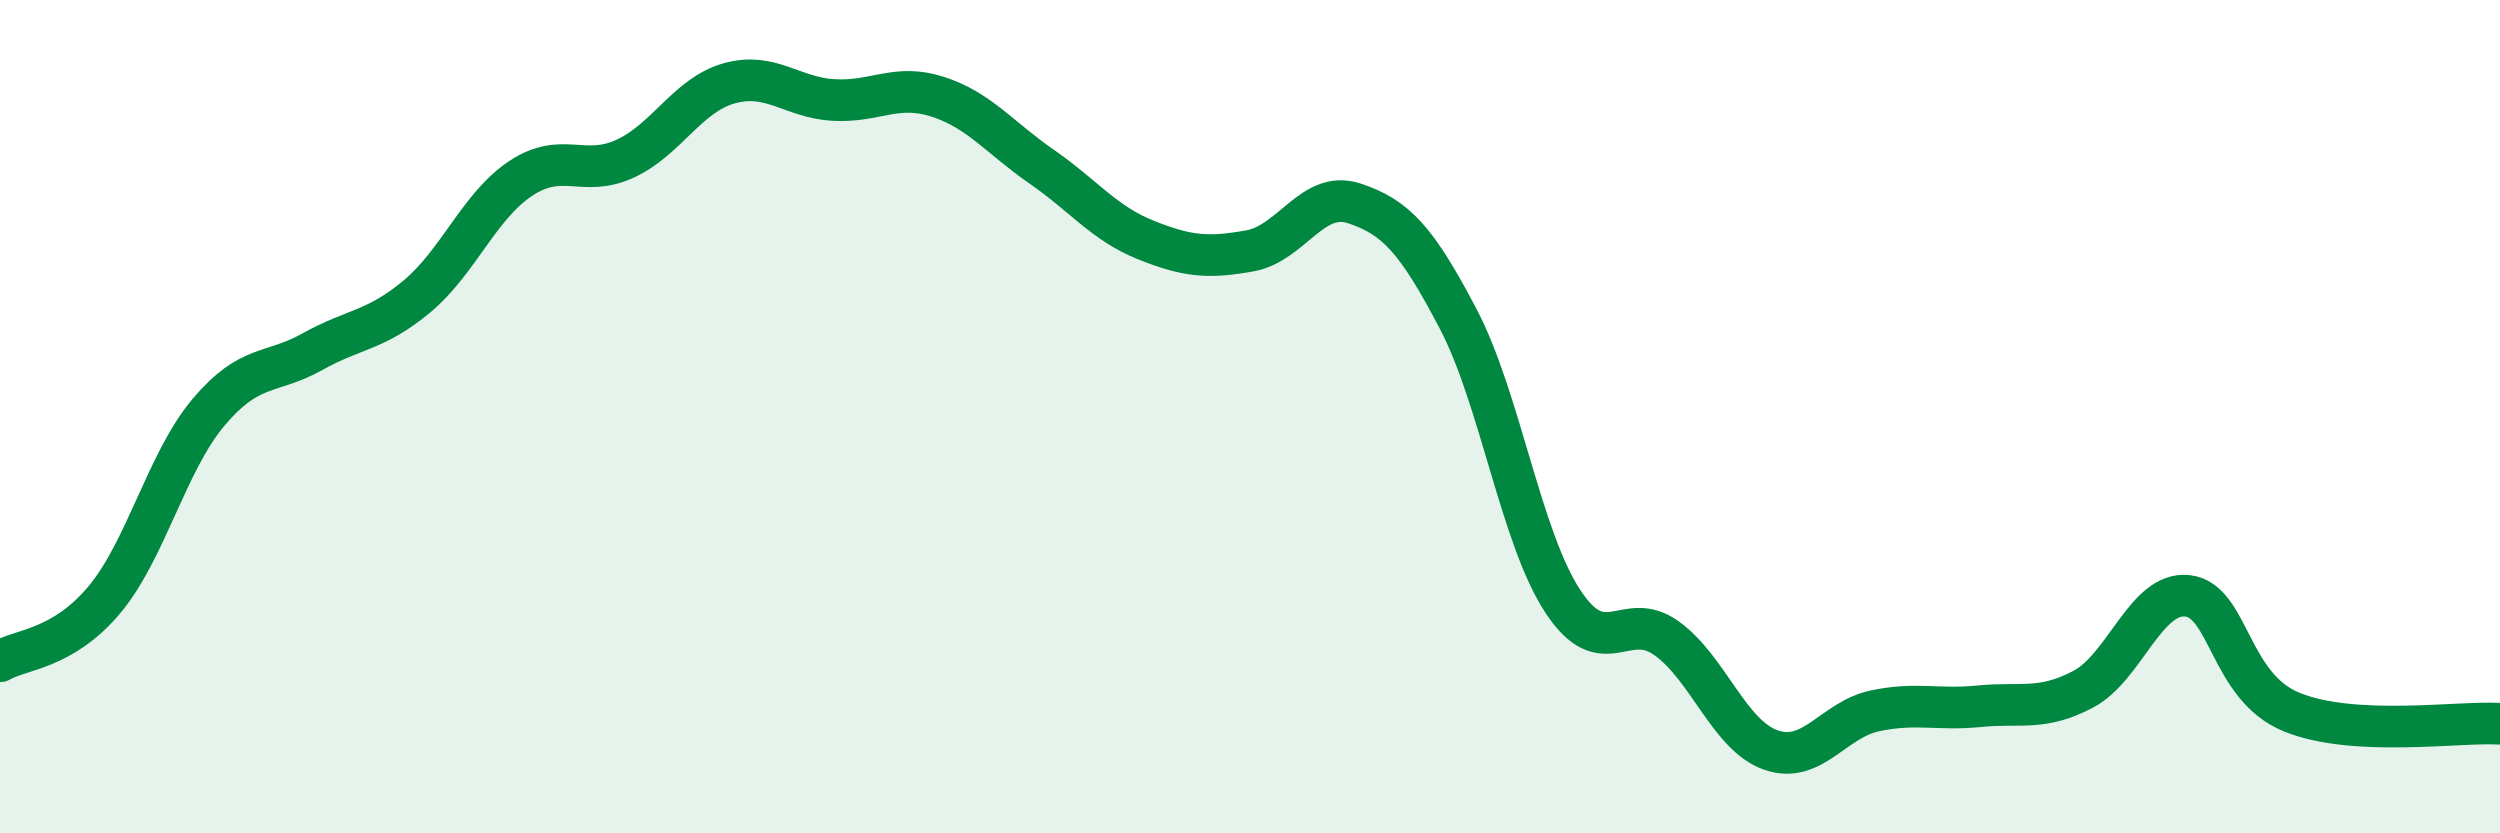 
    <svg width="60" height="20" viewBox="0 0 60 20" xmlns="http://www.w3.org/2000/svg">
      <path
        d="M 0,15.87 C 0.5,15.58 1.5,15.59 2.5,14.4 C 3.5,13.21 4,11.09 5,9.9 C 6,8.71 6.5,9 7.5,8.44 C 8.5,7.88 9,7.95 10,7.12 C 11,6.29 11.5,4.94 12.5,4.28 C 13.5,3.62 14,4.27 15,3.81 C 16,3.35 16.5,2.28 17.5,2 C 18.5,1.72 19,2.34 20,2.4 C 21,2.46 21.5,2 22.5,2.32 C 23.5,2.64 24,3.31 25,4 C 26,4.69 26.5,5.36 27.5,5.76 C 28.5,6.16 29,6.2 30,6.02 C 31,5.84 31.5,4.55 32.5,4.88 C 33.5,5.21 34,5.75 35,7.66 C 36,9.57 36.5,12.89 37.5,14.42 C 38.5,15.95 39,14.6 40,15.32 C 41,16.04 41.5,17.65 42.5,18 C 43.5,18.35 44,17.27 45,17.06 C 46,16.85 46.5,17.05 47.5,16.95 C 48.5,16.85 49,17.07 50,16.54 C 51,16.01 51.5,14.19 52.5,14.3 C 53.5,14.41 53.5,16.48 55,17.09 C 56.5,17.7 59,17.31 60,17.37L60 20L0 20Z"
        fill="#008740"
        opacity="0.1"
        stroke-linecap="round"
        stroke-linejoin="round"
      />
      <path
        d="M 0,15.87 C 0.5,15.58 1.5,15.59 2.5,14.4 C 3.5,13.21 4,11.09 5,9.9 C 6,8.71 6.5,9 7.5,8.44 C 8.5,7.88 9,7.95 10,7.12 C 11,6.29 11.5,4.94 12.5,4.28 C 13.5,3.62 14,4.27 15,3.81 C 16,3.35 16.5,2.28 17.5,2 C 18.5,1.72 19,2.34 20,2.4 C 21,2.46 21.5,2 22.5,2.32 C 23.5,2.64 24,3.31 25,4 C 26,4.69 26.5,5.36 27.5,5.76 C 28.5,6.16 29,6.2 30,6.02 C 31,5.84 31.5,4.55 32.5,4.88 C 33.5,5.21 34,5.75 35,7.66 C 36,9.57 36.5,12.89 37.5,14.42 C 38.5,15.95 39,14.6 40,15.32 C 41,16.04 41.5,17.65 42.5,18 C 43.5,18.35 44,17.27 45,17.06 C 46,16.85 46.5,17.05 47.5,16.95 C 48.5,16.85 49,17.07 50,16.54 C 51,16.01 51.5,14.19 52.5,14.3 C 53.5,14.41 53.5,16.48 55,17.09 C 56.5,17.7 59,17.31 60,17.37"
        stroke="#008740"
        stroke-width="1"
        fill="none"
        stroke-linecap="round"
        stroke-linejoin="round"
      />
    </svg>
  